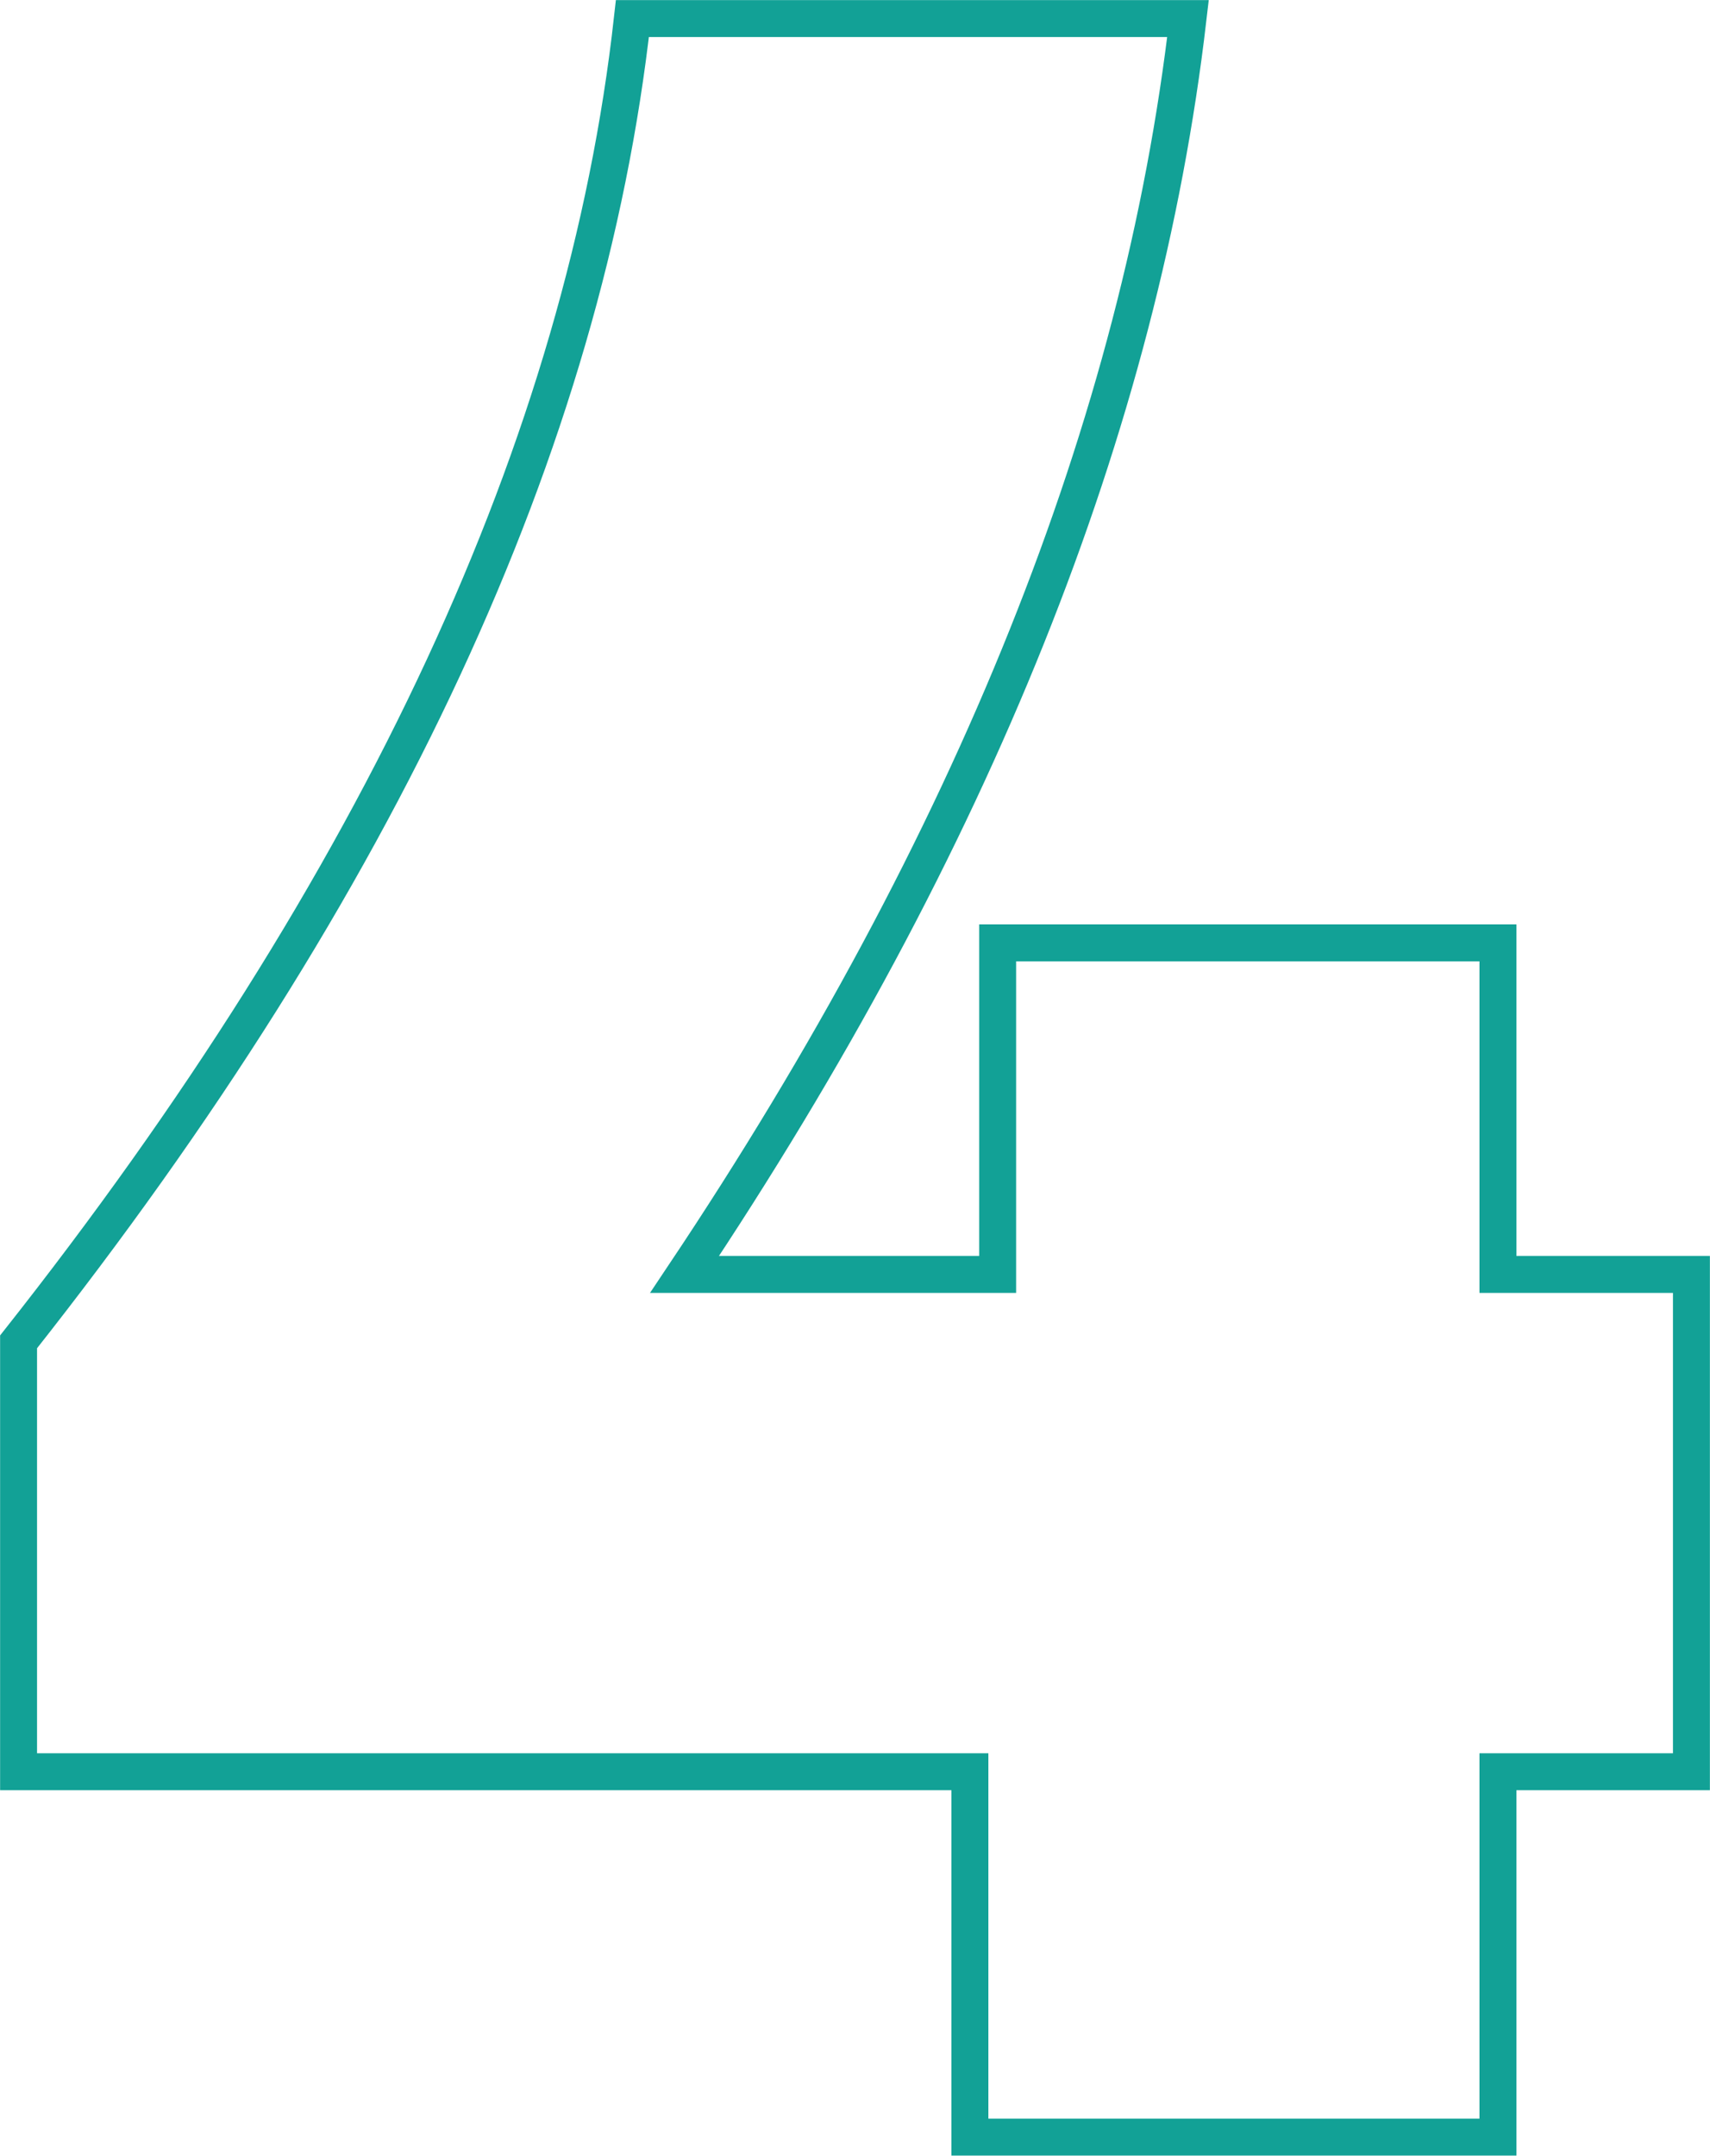 <svg xmlns="http://www.w3.org/2000/svg" id="Capa_2" data-name="Capa 2" viewBox="0 0 81.93 103.25"><defs><style>      .cls-1 {        fill: none;        stroke: #12a196;        stroke-miterlimit: 10;        stroke-width: 1.77px;      }    </style></defs><g id="Capa_1-2" data-name="Capa 1"><path class="cls-1" d="M81.04,61.04v23.82h-9.27v17.5h-25.3v-17.5H.89v-20.59C18.24,42.31,28.04,21.18,30.3.89h26.62c-2.26,19.41-10.29,39.46-24.12,60.15h15v-15.88h23.97v15.88h9.27Z"></path></g></svg>